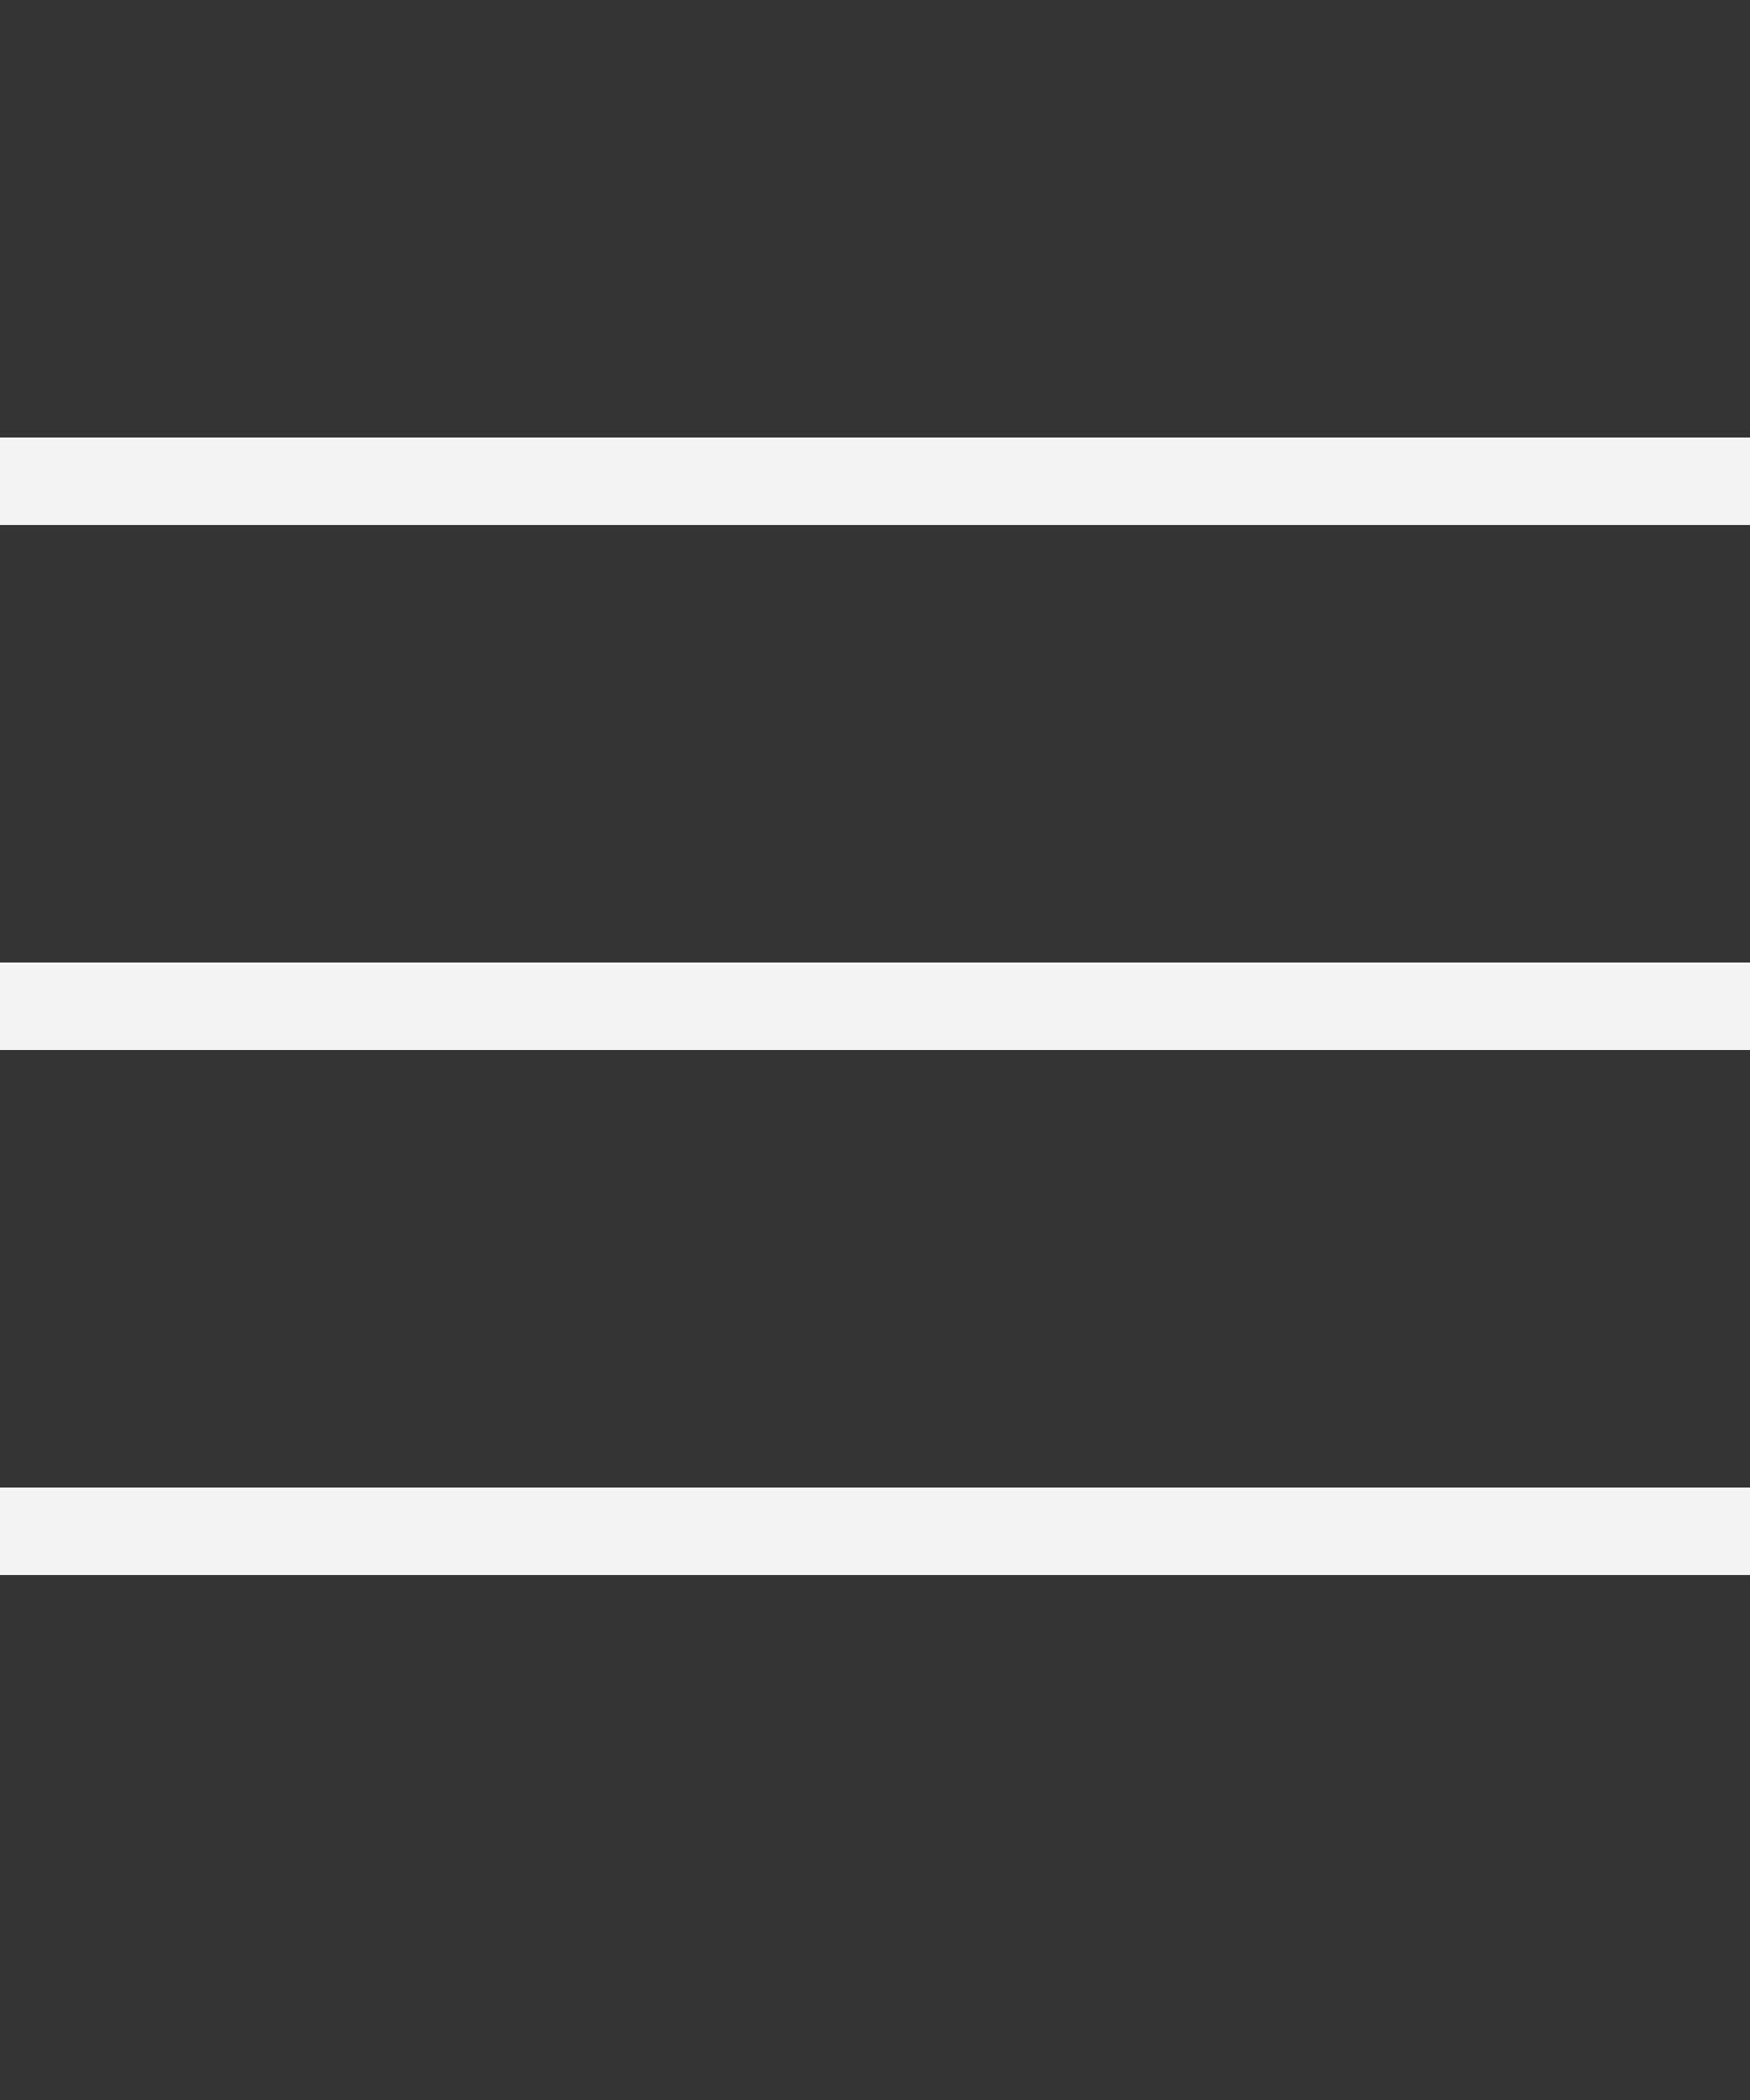<?xml version="1.0" encoding="UTF-8"?> <svg xmlns="http://www.w3.org/2000/svg" width="20" height="24" viewBox="0 0 20 24" fill="none"><rect x="0" y="0" width="20" height="24" fill="#333333" stroke="none"/><line y1="5.5" x2="20" y2="5.5" stroke="#F4F4F4"></line><line y1="11.5" x2="20" y2="11.5" stroke="#F4F4F4"></line><line y1="17.5" x2="20" y2="17.5" stroke="#F4F4F4"></line></svg> 